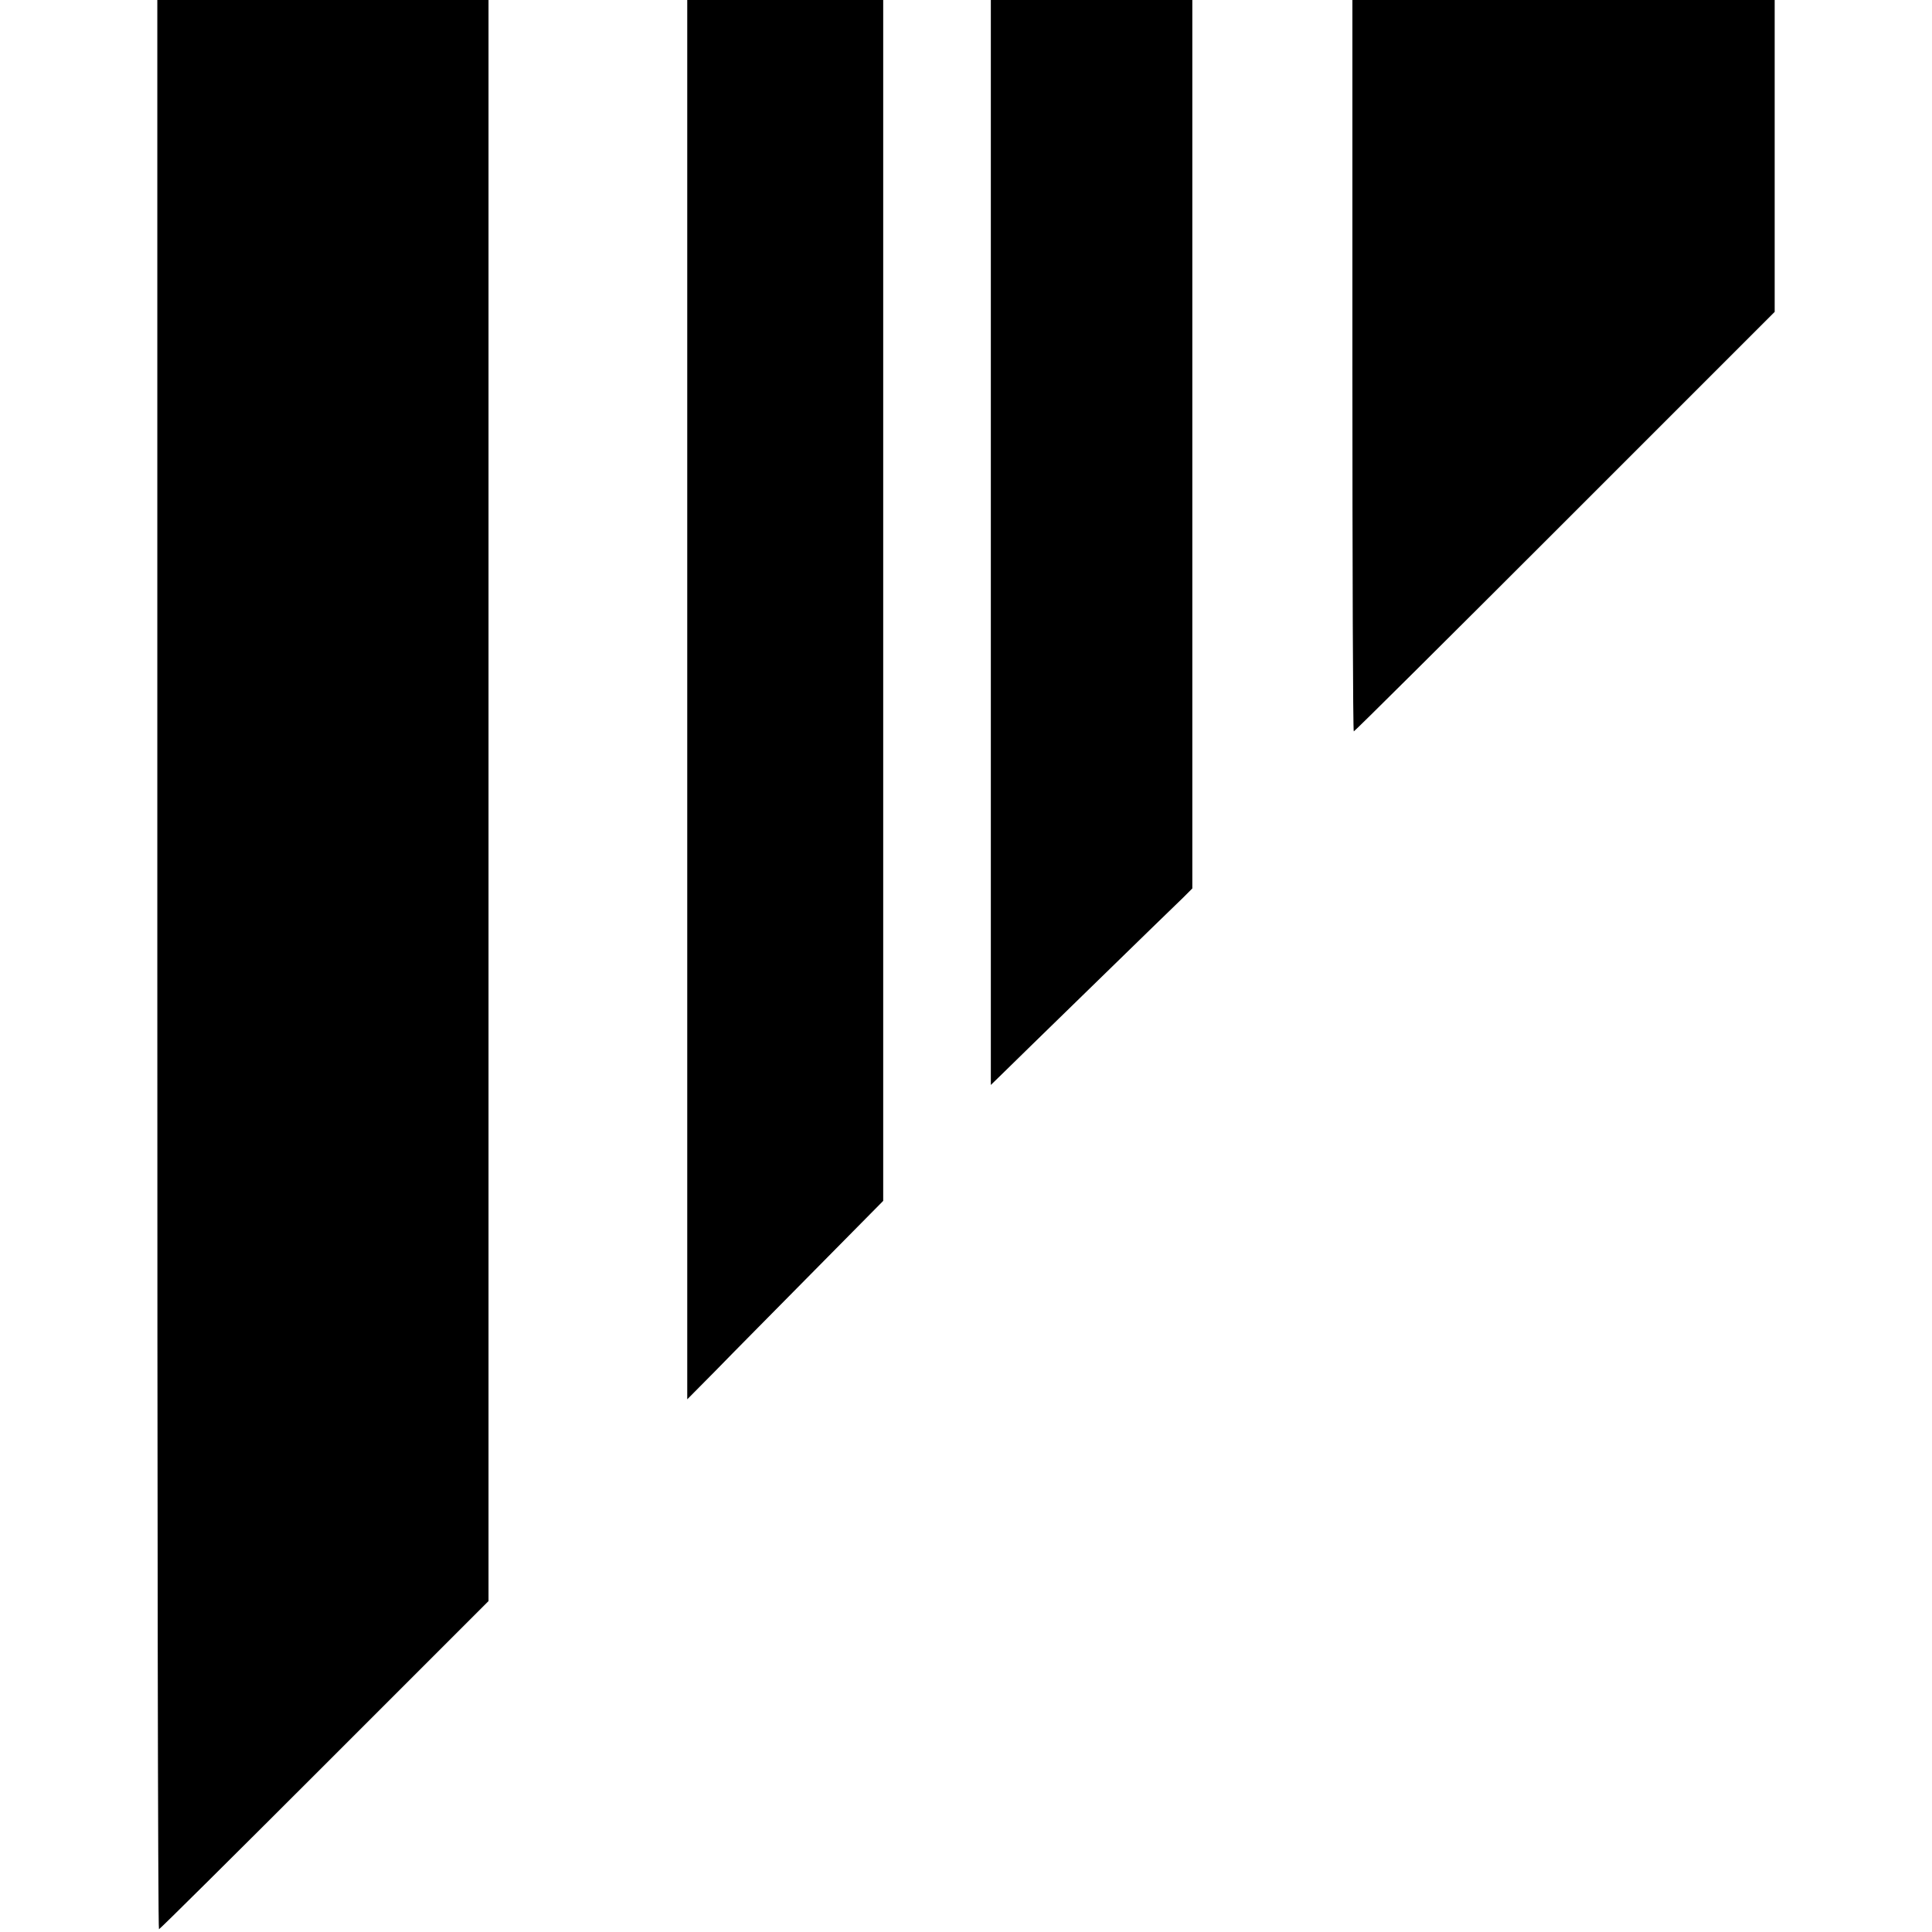 <svg xmlns="http://www.w3.org/2000/svg" version="1.0" viewBox="0 0 700 700"><path d="M57 349.5c0 192.2.2 349.5.6 349.5.3 0 27.3-26.8 60-59.5l59.4-59.4V0H57v349.5zm192-96V507l10.6-10.7c5.8-6 21.8-22.1 35.5-36l24.9-25.2V0h-71v253.5zm110-57v196.6l3.9-3.8c2.1-2.1 17-16.6 33.1-32.3 16.1-15.7 30.8-30 32.7-31.8l3.3-3.3V0h-73v196.5zm131-64c0 72.9.2 132.5.5 132.5s34.7-34.2 76.5-76l76-76V0H490v132.5z"/></svg>
